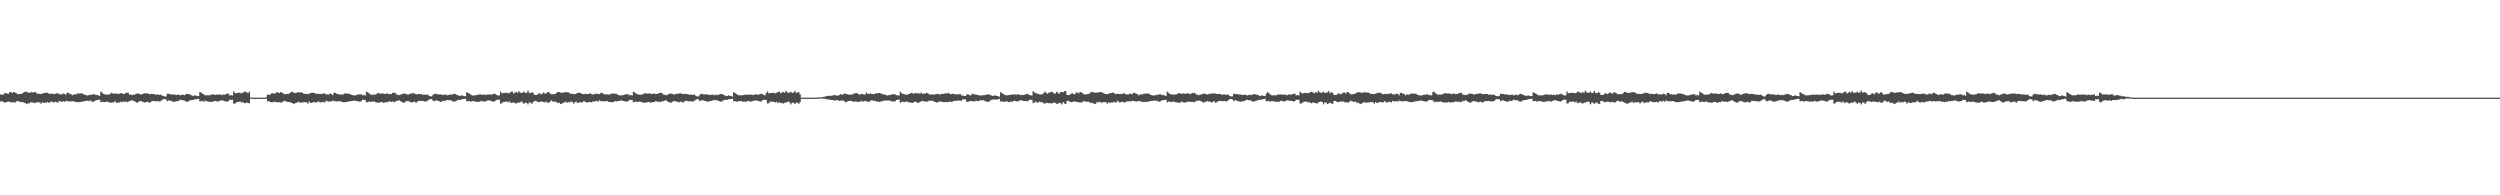 <?xml version="1.0" encoding="UTF-8"?>
<svg xmlns="http://www.w3.org/2000/svg" width="1920" height="150">
  <path d="M0 72.565h1v5.410H0zM1 72.718h1v4.859H1zM2 72.716h1v5.709H2zM3 71.639h1v6.992H3zM4 71.428h1v7.273H4zM5 71.910h1v6.302H5zM6 72.061h1v5.866H6zM7 70.725h1v7.582H7zM8 70.810h1v7.829H8zM9 71.433h1v7.152H9zM10 70.607h1v7.898H10zM11 71.035h1v7.877H11zM12 71.532h1v6.407H12zM13 72.328h1v5.329H13zM14 72.262h1v5.605H14zM15 72.118h1v6.151H15zM16 72.052h1v6.392H16zM17 71.643h1v6.750H17zM18 70.686h1v8.233H18zM19 70.513h1v8.684H19zM20 70.380h1v9.641H20zM21 71.103h1v8.279H21zM22 71.167h1v8.254H22zM23 71.040h1v7.504H23zM24 70.623h1v8.115H24zM25 71.179h1v7.534H25zM26 70.607h1v8.562H26zM27 70.860h1v8.036H27zM28 71.882h1v6.642H28zM29 71.924h1v6.628H29zM30 72.039h1v6.668H30zM31 72.167h1v7.504H31zM32 71.835h1v6.638H32zM33 71.453h1v7.655H33zM34 71.400h1v7.283H34zM35 71.103h1v7.916H35zM36 71.323h1v6.902H36zM37 71.778h1v7.058H37zM38 72.178h1v6.526H38zM39 71.801h1v6.026H39zM40 72.121h1v6.350H40zM41 72.156h1v6.553H41zM42 72.018h1v6.115H42zM43 71.725h1v6.713H43zM44 71.573h1v7.266H44zM45 72.392h1v5.172H45zM46 72.327h1v5.539H46zM47 72.527h1v5.700H47zM48 71.718h1v5.949H48zM49 72.115h1v6.108H49zM50 72.773h1v4.676H50zM51 71.251h1v6.422H51zM52 71.223h1v6.523H52zM53 71.966h1v5.949H53zM54 72.152h1v5.807H54zM55 73.172h1v4.468H55zM56 72.573h1v5.309H56zM57 72.455h1v5.613H57zM58 72.453h1v6.029H58zM59 71.786h1v6.527H59zM60 71.790h1v6.820H60zM61 71.866h1v6.329H61zM62 71.598h1v6.671H62zM63 71.945h1v6.029H63zM64 72.592h1v5.128H64zM65 72.901h1v4.704H65zM66 73.203h1v4.260H66zM67 73.313h1v3.936H67zM68 73.028h1v4.669H68zM69 72.750h1v4.472H69zM70 72.779h1v5.254H70zM71 72.391h1v5.865H71zM72 72.356h1v5.349H72zM73 72.957h1v4.229H73zM74 72.785h1v3.979H74zM75 73.283h1v3.625H75zM76 73.576h1v2.884H76zM77 70.354h1v8.299H77zM78 71.150h1v6.941H78zM79 72.128h1v6.269H79zM80 72.462h1v5.979H80zM81 72.538h1v5.764H81zM82 72.643h1v5.341H82zM83 72.534h1v6.182H83zM84 72.309h1v6.284H84zM85 71.228h1v7.733H85zM86 71.745h1v6.937H86zM87 71.885h1v6.662H87zM88 71.899h1v5.893H88zM89 71.705h1v7.340H89zM90 72.151h1v6.476H90zM91 72.051h1v6.776H91zM92 71.632h1v6.429H92zM93 71.552h1v7.017H93zM94 72.091h1v5.742H94zM95 72.195h1v6.188H95zM96 71.299h1v6.638H96zM97 71.251h1v7.215H97zM98 71.209h1v7.012H98zM99 72.735h1v4.696H99zM100 72.535h1v5.032H100zM101 73.127h1v3.758H101zM102 72.706h1v4.775H102zM103 72.636h1v5.187H103zM104 72.028h1v6.395H104zM105 71.720h1v7.350H105zM106 71.883h1v6.229H106zM107 72.346h1v5.346H107zM108 72.598h1v4.971H108zM109 72.132h1v6.038H109zM110 71.897h1v6.609H110zM111 71.548h1v7.251H111zM112 71.870h1v6.457H112zM113 71.538h1v6.586H113zM114 72.266h1v6.721H114zM115 72.280h1v6.280H115zM116 72.027h1v5.862H116zM117 72.278h1v5.221H117zM118 72.169h1v5.487H118zM119 72.870h1v4.826H119zM120 72.464h1v5.331H120zM121 72.671h1v4.963H121zM122 72.840h1v5.206H122zM123 72.623h1v5.040H123zM124 73.492h1v3.170H124zM125 73.746h1v2.408H125zM126 74.130h1v1.944H126zM127 74.022h1v2.361H127zM128 72.049h1v5.742H128zM129 71.927h1v5.184H129zM130 72.326h1v4.986H130zM131 72.441h1v5.017H131zM132 72.617h1v5.298H132zM133 72.392h1v5.965H133zM134 72.799h1v5.135H134zM135 72.952h1v4.753H135zM136 72.712h1v5.016H136zM137 72.566h1v4.668H137zM138 73.286h1v3.290H138zM139 72.835h1v4.035H139zM140 72.664h1v4.375H140zM141 73.145h1v3.939H141zM142 72.516h1v5.298H142zM143 72.096h1v6.018H143zM144 72.081h1v5.891H144zM145 72.528h1v4.860H145zM146 72.710h1v4.241H146zM147 73.371h1v3.405H147zM148 73.759h1v3.018H148zM149 73.157h1v3.071H149zM150 73.434h1v2.846H150zM151 73.836h1v2.281H151zM152 73.743h1v2.140H152zM153 70.714h1v7.074H153zM154 71.089h1v6.689H154zM155 71.925h1v5.560H155zM156 72.455h1v5.803H156zM157 73.160h1v4.044H157zM158 73.182h1v4.585H158zM159 73.152h1v4.641H159zM160 73.174h1v5.018H160zM161 73.077h1v5.200H161zM162 72.488h1v5.649H162zM163 72.596h1v5.642H163zM164 72.488h1v5.006H164zM165 72.889h1v4.641H165zM166 72.567h1v5.251H166zM167 72.767h1v5.355H167zM168 72.606h1v4.926H168zM169 72.548h1v4.665H169zM170 73.165h1v3.743H170zM171 72.471h1v4.893H171zM172 72.788h1v4.868H172zM173 72.339h1v5.658H173zM174 71.875h1v6.239H174zM175 71.995h1v5.538H175zM176 73.467h1v3.145H176zM177 72.887h1v3.827H177zM178 73.353h1v3.261H178zM179 70.265h1v9.266H179zM180 71.372h1v8.223H180zM181 71.656h1v7.059H181zM182 71.223h1v7.095H182zM183 71.245h1v6.891H183zM184 71.215h1v6.781H184zM185 71.701h1v7.063H185zM186 71.240h1v7.075H186zM187 70.387h1v8.786H187zM188 70.292h1v8.959H188zM189 70.959h1v7.673H189zM190 71.431h1v7.793H190zM191 70.448h1v8.857H191zM192 74.848h1v1.000H192zM193 75.000h1v1.000H193zM194 75.000h1v1.000H194zM195 75.000h1v1.000H195zM196 75.000h1v1.000H196zM197 75.000h1v1.000H197zM198 75.000h1v1.000H198zM199 75.000h1v1.000H199zM200 75.000h1v1.000H200zM201 75.000h1v1.000H201zM202 75.000h1v1.000H202zM203 75.000h1v1.000H203zM204 74.422h1v1.237H204zM205 72.631h1v5.260H205zM206 72.784h1v4.887H206zM207 72.750h1v5.586H207zM208 71.696h1v6.851H208zM209 71.509h1v7.107H209zM210 71.990h1v6.145H210zM211 71.595h1v6.639H211zM212 70.797h1v7.759H212zM213 70.893h1v7.667H213zM214 71.509h1v6.993H214zM215 70.699h1v8.124H215zM216 71.128h1v7.614H216zM217 71.622h1v6.246H217zM218 72.406h1v5.034H218zM219 72.200h1v5.590H219zM220 72.132h1v6.051H220zM221 72.287h1v6.069H221zM222 71.505h1v6.833H222zM223 70.777h1v8.068H223zM224 70.470h1v8.639H224zM225 71.026h1v8.904H225zM226 71.530h1v7.813H226zM227 71.236h1v7.780H227zM228 71.020h1v7.645H228zM229 70.711h1v7.374H229zM230 71.253h1v7.834H230zM231 70.691h1v7.828H231zM232 71.376h1v7.434H232zM233 72.136h1v6.322H233zM234 71.993h1v6.495H234zM235 72.101h1v6.525H235zM236 72.229h1v7.345H236zM237 71.910h1v6.043H237zM238 71.527h1v7.503H238zM239 71.183h1v7.762H239zM240 71.288h1v7.209H240zM241 71.400h1v7.034H241zM242 71.849h1v6.907H242zM243 72.241h1v6.380H243zM244 71.872h1v5.892H244zM245 72.184h1v6.216H245zM246 72.207h1v6.434H246zM247 72.079h1v6.289H247zM248 71.793h1v6.466H248zM249 71.644h1v7.123H249zM250 72.612h1v4.625H250zM251 72.383h1v5.424H251zM252 72.578h1v5.583H252zM253 71.785h1v5.823H253zM254 72.178h1v5.977H254zM255 73.070h1v4.089H255zM256 71.302h1v6.369H256zM257 71.281h1v6.423H257zM258 72.019h1v5.847H258zM259 72.204h1v5.706H259zM260 72.622h1v4.981H260zM261 72.496h1v5.333H261zM262 72.744h1v5.596H262zM263 72.491h1v5.933H263zM264 71.845h1v6.705H264zM265 71.845h1v6.602H265zM266 71.664h1v6.547H266zM267 72.117h1v5.914H267zM268 72.003h1v5.913H268zM269 72.641h1v5.026H269zM270 72.943h1v4.611H270zM271 73.238h1v4.094H271zM272 73.346h1v3.859H272zM273 73.022h1v4.625H273zM274 72.794h1v4.804H274zM275 72.440h1v5.537H275zM276 72.436h1v5.763H276zM277 72.402h1v5.257H277zM278 73.232h1v3.309H278zM279 72.826h1v3.989H279zM280 73.314h1v3.559H280zM281 70.393h1v8.223H281zM282 70.968h1v7.436H282zM283 71.670h1v6.325H283zM284 72.381h1v6.012H284zM285 73.005h1v4.943H285zM286 72.571h1v5.685H286zM287 72.670h1v5.168H287zM288 72.574h1v6.086H288zM289 71.989h1v6.822H289zM290 71.285h1v7.623H290zM291 71.794h1v6.836H291zM292 71.933h1v6.557H292zM293 71.758h1v6.491H293zM294 71.840h1v7.144H294zM295 72.190h1v6.585H295zM296 72.095h1v6.274H296zM297 71.606h1v6.919H297zM298 72.353h1v5.664H298zM299 72.136h1v5.654H299zM300 72.231h1v6.106H300zM301 71.344h1v6.556H301zM302 71.300h1v7.124H302zM303 71.251h1v6.930H303zM304 72.569h1v4.959H304zM305 72.649h1v4.703H305zM306 73.159h1v3.725H306zM307 72.698h1v4.875H307zM308 72.445h1v5.844H308zM309 71.763h1v6.980H309zM310 71.987h1v7.032H310zM311 71.928h1v6.031H311zM312 72.382h1v5.255H312zM313 72.715h1v4.820H313zM314 72.164h1v5.969H314zM315 71.935h1v6.522H315zM316 71.589h1v7.174H316zM317 71.576h1v6.709H317zM318 71.941h1v6.143H318zM319 72.296h1v6.644H319zM320 72.552h1v5.684H320zM321 72.067h1v5.331H321zM322 72.231h1v5.235H322zM323 72.201h1v5.459H323zM324 72.867h1v4.532H324zM325 72.496h1v5.262H325zM326 72.701h1v5.309H326zM327 72.812h1v5.056H327zM328 72.653h1v4.659H328zM329 73.513h1v3.078H329zM330 73.898h1v2.238H330zM331 74.035h1v2.027H331zM332 72.993h1v4.259H332zM333 72.079h1v5.679H333zM334 71.958h1v5.330H334zM335 72.408h1v4.660H335zM336 72.470h1v4.990H336zM337 72.486h1v5.395H337zM338 72.420h1v5.902H338zM339 72.964h1v4.937H339zM340 72.810h1v4.581H340zM341 72.738h1v4.960H341zM342 72.595h1v4.508H342zM343 73.233h1v3.538H343zM344 72.859h1v4.156H344zM345 72.691h1v4.308H345zM346 72.690h1v4.370H346zM347 72.542h1v5.240H347zM348 72.127h1v5.954H348zM349 72.111h1v5.830H349zM350 72.735h1v4.561H350zM351 73.072h1v3.829H351zM352 73.491h1v3.264H352zM353 73.703h1v3.055H353zM354 73.177h1v3.089H354zM355 73.545h1v2.629H355zM356 73.757h1v2.220H356zM357 73.931h1v1.942H357zM358 70.739h1v7.025H358zM359 71.402h1v6.353H359zM360 71.953h1v5.509H360zM361 72.477h1v5.752H361zM362 73.174h1v4.329H362zM363 73.401h1v4.344H363zM364 73.166h1v4.600H364zM365 73.143h1v5.021H365zM366 72.971h1v5.276H366zM367 72.513h1v5.693H367zM368 72.618h1v5.411H368zM369 72.513h1v4.990H369zM370 72.853h1v4.936H370zM371 72.590h1v5.381H371zM372 72.629h1v5.463H372zM373 72.956h1v4.553H373zM374 72.570h1v4.623H374zM375 72.580h1v4.461H375zM376 72.494h1v4.848H376zM377 72.808h1v4.821H377zM378 72.362h1v5.608H378zM379 71.900h1v6.187H379zM380 72.288h1v4.898H380zM381 72.904h1v3.795H381zM382 73.421h1v3.180H382zM383 73.232h1v3.347H383zM384 70.284h1v9.287H384zM385 71.700h1v7.555H385zM386 71.493h1v6.800H386zM387 71.251h1v6.973H387zM388 71.269h1v6.846H388zM389 71.236h1v6.746H389zM390 71.720h1v7.022H390zM391 71.265h1v6.631H391zM392 70.415h1v8.811H392zM393 70.329h1v8.560H393zM394 71.786h1v6.818H394zM395 71.118h1v8.154H395zM396 70.483h1v9.031H396zM397 71.277h1v7.563H397zM398 69.964h1v8.962H398zM399 71.102h1v7.530H399zM400 71.443h1v6.446H400zM401 71.028h1v7.888H401zM402 70.408h1v9.359H402zM403 71.379h1v7.328H403zM404 71.262h1v7.842H404zM405 69.516h1v10.666H405zM406 71.225h1v7.484H406zM407 71.561h1v7.268H407zM408 70.776h1v8.986H408zM409 71.416h1v6.963H409zM410 72.861h1v4.763H410zM411 72.980h1v4.519H411zM412 72.805h1v5.228H412zM413 71.840h1v6.603H413zM414 71.613h1v6.807H414zM415 72.487h1v5.359H415zM416 71.979h1v6.201H416zM417 70.946h1v7.337H417zM418 71.712h1v6.935H418zM419 71.900h1v6.118H419zM420 70.640h1v8.258H420zM421 70.863h1v8.010H421zM422 71.726h1v6.340H422zM423 72.428h1v4.672H423zM424 72.474h1v5.363H424zM425 72.126h1v6.176H425zM426 72.251h1v5.666H426zM427 71.283h1v7.155H427zM428 70.609h1v8.623H428zM429 70.746h1v8.129H429zM430 71.125h1v8.844H430zM431 71.309h1v8.342H431zM432 71.096h1v7.829H432zM433 70.969h1v7.742H433zM434 70.779h1v7.272H434zM435 70.813h1v8.171H435zM436 70.890h1v7.405H436zM437 71.506h1v7.231H437zM438 72.041h1v5.899H438zM439 72.029h1v6.330H439zM440 72.194h1v7.419H440zM441 72.282h1v6.323H441zM442 71.866h1v6.128H442zM443 71.484h1v7.652H443zM444 71.156h1v7.709H444zM445 71.267h1v7.109H445zM446 71.898h1v6.785H446zM447 72.128h1v6.361H447zM448 72.359h1v5.059H448zM449 72.010h1v6.254H449zM450 72.178h1v6.530H450zM451 72.212h1v6.454H451zM452 72.021h1v6.285H452zM453 71.631h1v6.741H453zM454 72.404h1v6.281H454zM455 72.565h1v5.215H455zM456 72.458h1v5.640H456zM457 71.811h1v5.877H457zM458 72.154h1v5.308H458zM459 72.077h1v6.024H459zM460 72.346h1v4.658H460zM461 71.280h1v6.471H461zM462 71.347h1v6.264H462zM463 72.213h1v5.734H463zM464 72.324h1v5.411H464zM465 72.612h1v5.079H465zM466 72.455h1v5.286H466zM467 72.727h1v5.542H467zM468 72.480h1v5.884H468zM469 71.882h1v6.612H469zM470 71.886h1v6.588H470zM471 71.718h1v6.500H471zM472 72.041h1v5.465H472zM473 71.974h1v5.934H473zM474 72.823h1v4.767H474zM475 73.086h1v4.458H475zM476 73.351h1v3.980H476zM477 73.189h1v3.875H477zM478 73.043h1v4.546H478zM479 72.773h1v5.022H479zM480 72.435h1v5.546H480zM481 72.456h1v5.656H481zM482 72.435h1v5.150H482zM483 73.271h1v3.387H483zM484 72.863h1v3.936H484zM485 73.329h1v3.517H485zM486 70.422h1v8.194H486zM487 71.080h1v7.103H487zM488 71.745h1v6.258H488zM489 72.391h1v5.984H489zM490 72.553h1v5.653H490zM491 72.861h1v5.056H491zM492 72.669h1v5.821H492zM493 72.401h1v6.191H493zM494 72.061h1v6.818H494zM495 71.424h1v7.381H495zM496 71.888h1v6.890H496zM497 71.809h1v6.576H497zM498 71.706h1v6.538H498zM499 71.805h1v7.048H499zM500 72.223h1v6.500H500zM501 72.091h1v6.297H501zM502 71.674h1v6.694H502zM503 72.299h1v5.422H503zM504 72.058h1v5.803H504zM505 71.860h1v6.512H505zM506 71.373h1v6.562H506zM507 71.249h1v7.257H507zM508 71.505h1v6.271H508zM509 72.637h1v5.022H509zM510 72.759h1v4.571H510zM511 73.169h1v3.816H511zM512 72.702h1v4.999H512zM513 72.385h1v6.030H513zM514 71.785h1v6.856H514zM515 71.877h1v7.080H515zM516 72.080h1v6.078H516zM517 72.625h1v5.036H517zM518 72.344h1v5.275H518zM519 72.083h1v6.036H519zM520 72.022h1v6.118H520zM521 71.766h1v6.967H521zM522 71.714h1v6.395H522zM523 71.809h1v6.267H523zM524 72.249h1v6.707H524zM525 72.088h1v5.873H525zM526 72.107h1v5.266H526zM527 72.206h1v5.290H527zM528 72.394h1v5.313H528zM529 72.836h1v4.947H529zM530 72.472h1v5.261H530zM531 72.803h1v5.155H531zM532 72.873h1v5.003H532zM533 72.612h1v4.670H533zM534 73.666h1v2.755H534zM535 74.069h1v2.054H535zM536 74.027h1v2.338H536zM537 72.789h1v4.947H537zM538 71.996h1v5.016H538zM539 72.194h1v4.915H539zM540 72.535h1v4.429H540zM541 72.374h1v5.218H541zM542 72.572h1v5.199H542zM543 72.497h1v5.774H543zM544 72.920h1v4.797H544zM545 72.837h1v4.849H545zM546 72.760h1v4.585H546zM547 72.632h1v4.473H547zM548 73.263h1v3.482H548zM549 72.724h1v4.261H549zM550 73.051h1v3.908H550zM551 72.705h1v4.651H551zM552 72.580h1v5.179H552zM553 72.158h1v5.893H553zM554 72.129h1v5.833H554zM555 72.761h1v4.392H555zM556 73.100h1v3.647H556zM557 73.817h1v2.900H557zM558 73.748h1v2.999H558zM559 73.179h1v3.054H559zM560 73.555h1v2.631H560zM561 73.770h1v2.200H561zM562 74.187h1v1.659H562zM563 70.746h1v7.011H563zM564 71.413h1v6.329H564zM565 72.149h1v5.718H565zM566 72.741h1v5.478H566zM567 73.207h1v4.274H567zM568 73.206h1v4.561H568zM569 73.152h1v4.394H569zM570 73.126h1v5.124H570zM571 72.985h1v5.008H571zM572 72.498h1v5.692H572zM573 72.967h1v5.034H573zM574 72.498h1v4.961H574zM575 72.883h1v4.884H575zM576 72.586h1v5.482H576zM577 72.632h1v5.252H577zM578 73.067h1v4.419H578zM579 72.607h1v4.577H579zM580 72.517h1v4.574H580zM581 72.491h1v4.808H581zM582 72.867h1v4.720H582zM583 72.324h1v5.536H583zM584 71.965h1v6.096H584zM585 72.239h1v4.888H585zM586 72.874h1v3.838H586zM587 73.337h1v3.255H587zM588 71.525h1v5.266H588zM589 70.319h1v9.216H589zM590 71.828h1v7.444H590zM591 71.303h1v6.685H591zM592 71.456h1v6.736H592zM593 71.345h1v6.659H593zM594 71.272h1v7.007H594zM595 71.740h1v6.942H595zM596 71.287h1v6.853H596zM597 70.558h1v8.714H597zM598 70.343h1v8.156H598zM599 71.624h1v7.379H599zM600 71.015h1v8.121H600zM601 70.563h1v8.983H601zM602 71.285h1v7.743H602zM603 69.680h1v9.075H603zM604 70.803h1v7.540H604zM605 71.309h1v6.635H605zM606 71.047h1v7.654H606zM607 70.421h1v9.736H607zM608 71.470h1v7.360H608zM609 70.944h1v7.948H609zM610 69.853h1v10.130H610zM611 71.477h1v7.354H611zM612 70.891h1v7.989H612zM613 70.771h1v9.022H613zM614 72.384h1v6.052H614zM615 75.000h1v1.000H615zM616 75.000h1v1.000H616zM617 75.000h1v1.000H617zM618 75.000h1v1.000H618zM619 75.000h1v1.000H619zM620 75.000h1v1.000H620zM621 75.000h1v1.000H621zM622 75.000h1v1.000H622zM623 75.000h1v1.000H623zM624 75.000h1v1.000H624zM625 75.000h1v1.000H625zM626 75.000h1v1.000H626zM627 74.954h1v1.000H627zM628 74.863h1v1.000H628zM629 74.757h1v1.000H629zM630 74.690h1v1.000H630zM631 74.619h1v1.000H631zM632 74.395h1v1.464H632zM633 74.263h1v1.589H633zM634 73.872h1v2.302H634zM635 73.700h1v2.621H635zM636 73.576h1v2.887H636zM637 73.588h1v3.020H637zM638 73.525h1v3.279H638zM639 73.434h1v3.358H639zM640 72.873h1v4.313H640zM641 73.103h1v4.111H641zM642 73.484h1v3.377H642zM643 73.416h1v3.472H643zM644 73.032h1v4.475H644zM645 72.310h1v4.916H645zM646 72.824h1v4.480H646zM647 72.501h1v4.600H647zM648 71.709h1v6.068H648zM649 72.178h1v6.424H649zM650 72.177h1v5.978H650zM651 72.646h1v4.985H651zM652 72.726h1v4.781H652zM653 72.621h1v4.825H653zM654 72.710h1v4.851H654zM655 71.925h1v6.400H655zM656 71.757h1v6.094H656zM657 71.354h1v6.705H657zM658 71.813h1v6.313H658zM659 72.234h1v6.103H659zM660 72.795h1v5.207H660zM661 72.052h1v5.376H661zM662 72.248h1v5.834H662zM663 72.627h1v5.156H663zM664 72.526h1v4.970H664zM665 71.066h1v6.662H665zM666 72.092h1v6.085H666zM667 72.118h1v6.068H667zM668 71.672h1v5.757H668zM669 72.191h1v4.677H669zM670 72.222h1v5.117H670zM671 72.236h1v5.101H671zM672 71.603h1v5.942H672zM673 71.739h1v6.485H673zM674 71.549h1v6.367H674zM675 71.439h1v6.929H675zM676 71.705h1v6.202H676zM677 72.349h1v5.450H677zM678 72.534h1v4.772H678zM679 72.568h1v4.636H679zM680 73.009h1v4.229H680zM681 73.350h1v3.794H681zM682 73.192h1v4.028H682zM683 72.764h1v4.523H683zM684 72.836h1v4.952H684zM685 72.234h1v5.768H685zM686 72.434h1v5.449H686zM687 72.495h1v5.335H687zM688 73.091h1v3.691H688zM689 73.226h1v3.466H689zM690 73.304h1v3.061H690zM691 70.382h1v8.627H691zM692 71.542h1v6.700H692zM693 72.126h1v6.021H693zM694 72.411h1v6.058H694zM695 72.629h1v5.564H695zM696 72.785h1v5.113H696zM697 72.314h1v6.222H697zM698 72.139h1v6.599H698zM699 71.442h1v7.290H699zM700 71.327h1v7.773H700zM701 72.050h1v6.642H701zM702 71.732h1v6.350H702zM703 71.316h1v6.920H703zM704 71.840h1v6.974H704zM705 71.450h1v7.567H705zM706 71.948h1v6.378H706zM707 70.992h1v6.758H707zM708 72.096h1v5.434H708zM709 71.894h1v5.789H709zM710 71.882h1v6.295H710zM711 71.282h1v6.599H711zM712 71.587h1v6.620H712zM713 72.329h1v4.999H713zM714 72.642h1v4.783H714zM715 72.475h1v4.873H715zM716 72.624h1v4.817H716zM717 72.632h1v5.374H717zM718 72.401h1v6.046H718zM719 72.213h1v6.631H719zM720 72.051h1v6.366H720zM721 72.593h1v5.326H721zM722 72.353h1v5.650H722zM723 71.950h1v6.318H723zM724 72.146h1v6.264H724zM725 71.845h1v6.620H725zM726 71.743h1v6.547H726zM727 71.760h1v6.818H727zM728 71.207h1v7.053H728zM729 72.135h1v5.832H729zM730 72.325h1v5.993H730zM731 72.056h1v6.037H731zM732 72.094h1v5.412H732zM733 72.331h1v5.086H733zM734 72.618h1v4.781H734zM735 72.347h1v4.956H735zM736 72.430h1v4.750H736zM737 72.235h1v5.140H737zM738 73.315h1v4.033H738zM739 73.378h1v2.913H739zM740 73.662h1v2.649H740zM741 73.746h1v2.641H741zM742 72.604h1v5.662H742zM743 72.318h1v5.738H743zM744 73.086h1v4.688H744zM745 73.389h1v4.178H745zM746 72.057h1v5.655H746zM747 72.361h1v5.470H747zM748 72.394h1v5.578H748zM749 72.730h1v4.572H749zM750 72.923h1v4.679H750zM751 72.911h1v4.819H751zM752 73.534h1v3.609H752zM753 73.156h1v3.798H753zM754 73.314h1v3.807H754zM755 73.064h1v3.875H755zM756 73.046h1v4.662H756zM757 72.691h1v5.277H757zM758 72.446h1v5.822H758zM759 72.641h1v5.422H759zM760 72.738h1v4.515H760zM761 73.375h1v3.346H761zM762 73.687h1v2.822H762zM763 73.407h1v2.936H763zM764 73.278h1v3.234H764zM765 73.665h1v2.738H765zM766 73.854h1v2.596H766zM767 74.285h1v1.597H767zM768 70.808h1v7.201H768zM769 71.594h1v6.107H769zM770 72.154h1v6.094H770zM771 72.815h1v5.345H771zM772 73.089h1v4.888H772zM773 73.199h1v4.570H773zM774 73.012h1v5.365H774zM775 72.896h1v5.550H775zM776 72.651h1v5.198H776zM777 72.627h1v5.672H777zM778 72.558h1v4.845H778zM779 72.489h1v4.976H779zM780 72.826h1v4.904H780zM781 72.517h1v5.517H781zM782 72.345h1v5.153H782zM783 73.109h1v3.935H783zM784 72.869h1v4.022H784zM785 73.004h1v4.421H785zM786 72.859h1v4.717H786zM787 72.495h1v5.087H787zM788 72.253h1v5.400H788zM789 72.043h1v5.764H789zM790 73.087h1v3.536H790zM791 73.098h1v3.603H791zM792 73.410h1v3.163H792zM793 70.062h1v9.152H793zM794 70.957h1v7.772H794zM795 71.594h1v6.447H795zM796 71.852h1v6.880H796zM797 72.216h1v6.514H797zM798 72.529h1v5.454H798zM799 72.468h1v6.139H799zM800 72.375h1v6.167H800zM801 71.598h1v7.677H801zM802 70.370h1v9.318H802zM803 71.221h1v7.672H803zM804 72.110h1v7.007H804zM805 71.050h1v8.262H805zM806 70.954h1v8.147H806zM807 70.326h1v9.163H807zM808 70.862h1v8.325H808zM809 71.692h1v6.836H809zM810 71.878h1v7.252H810zM811 70.527h1v9.158H811zM812 71.242h1v8.495H812zM813 72.012h1v6.899H813zM814 70.727h1v8.483H814zM815 70.662h1v9.579H815zM816 70.906h1v7.553H816zM817 69.990h1v9.485H817zM818 69.936h1v9.955H818zM819 72.871h1v4.742H819zM820 72.986h1v4.331H820zM821 72.877h1v5.151H821zM822 71.987h1v6.448H822zM823 71.618h1v6.797H823zM824 72.295h1v5.551H824zM825 72.355h1v5.740H825zM826 71.158h1v7.016H826zM827 70.941h1v7.339H827zM828 71.711h1v6.932H828zM829 70.642h1v7.892H829zM830 70.866h1v8.035H830zM831 71.623h1v6.442H831zM832 72.433h1v5.333H832zM833 72.442h1v5.391H833zM834 72.477h1v5.820H834zM835 72.125h1v5.940H835zM836 72.038h1v6.230H836zM837 71.067h1v8.157H837zM838 70.605h1v8.270H838zM839 70.750h1v8.491H839zM840 71.126h1v8.846H840zM841 71.311h1v8.339H841zM842 71.025h1v7.405H842zM843 70.977h1v7.739H843zM844 70.778h1v7.260H844zM845 70.812h1v8.172H845zM846 70.893h1v7.840H846zM847 71.557h1v6.813H847zM848 72.030h1v6.326H848zM849 72.180h1v6.513H849zM850 72.280h1v7.333H850zM851 71.868h1v6.734H851zM852 71.530h1v7.607H852zM853 71.483h1v7.069H853zM854 71.153h1v7.714H854zM855 71.271h1v6.934H855zM856 72.267h1v6.410H856zM857 72.124h1v6.360H857zM858 72.009h1v5.354H858zM859 72.178h1v6.528H859zM860 72.213h1v6.452H860zM861 72.223h1v5.944H861zM862 71.819h1v6.486H862zM863 71.633h1v7.054H863zM864 72.404h1v6.153H864zM865 72.460h1v5.321H865zM866 72.636h1v5.461H866zM867 71.813h1v5.749H867zM868 72.082h1v6.020H868zM869 72.446h1v4.959H869zM870 71.282h1v6.286H870zM871 71.301h1v6.450H871zM872 72.006h1v5.942H872zM873 72.215h1v5.587H873zM874 73.243h1v4.338H874zM875 72.610h1v5.082H875zM876 72.454h1v5.569H876zM877 72.481h1v5.883H877zM878 71.883h1v6.307H878zM879 71.919h1v6.575H879zM880 71.888h1v6.217H880zM881 71.717h1v6.498H881zM882 71.977h1v5.931H882zM883 72.735h1v4.854H883zM884 72.999h1v4.543H884zM885 73.315h1v4.081H885zM886 73.334h1v3.795H886zM887 73.168h1v4.418H887zM888 72.774h1v4.372H888zM889 72.801h1v5.179H889zM890 72.435h1v5.675H890zM891 72.437h1v5.191H891zM892 73.042h1v4.054H892zM893 72.863h1v3.922H893zM894 73.328h1v3.519H894zM895 73.607h1v3.013H895zM896 70.421h1v8.194H896zM897 71.184h1v6.827H897zM898 72.185h1v5.959H898zM899 72.500h1v5.875H899zM900 72.555h1v5.650H900zM901 72.668h1v5.247H901zM902 72.571h1v6.020H902zM903 72.392h1v6.063H903zM904 72.013h1v6.864H904zM905 71.424h1v7.384H905zM906 71.809h1v6.970H906zM907 72.029h1v5.971H907zM908 71.707h1v6.755H908zM909 71.803h1v7.046H909zM910 72.112h1v6.611H910zM911 71.671h1v6.456H911zM912 71.689h1v6.679H912zM913 72.055h1v5.805H913zM914 72.258h1v6.116H914zM915 71.378h1v6.757H915zM916 71.509h1v6.887H916zM917 71.246h1v7.262H917zM918 72.433h1v5.071H918zM919 72.632h1v5.026H919zM920 73.170h1v3.914H920zM921 72.701h1v4.752H921zM922 72.669h1v5.092H922zM923 72.157h1v6.256H923zM924 71.782h1v7.169H924zM925 72.078h1v6.050H925zM926 72.333h1v5.823H926zM927 72.625h1v4.818H927zM928 72.079h1v6.039H928zM929 72.157h1v5.983H929zM930 71.766h1v6.966H930zM931 71.760h1v6.497H931zM932 71.708h1v5.982H932zM933 71.809h1v7.147H933zM934 72.253h1v6.253H934zM935 72.093h1v5.706H935zM936 72.116h1v5.382H936zM937 72.202h1v5.383H937zM938 72.899h1v4.808H938zM939 72.473h1v5.309H939zM940 72.514h1v5.053H940zM941 72.924h1v5.034H941zM942 72.615h1v4.988H942zM943 72.638h1v4.190H943zM944 73.746h1v2.378H944zM945 74.071h1v1.997H945zM946 74.027h1v2.339H946zM947 72.065h1v5.670H947zM948 71.996h1v4.944H948zM949 72.279h1v4.829H949zM950 72.374h1v5.220H950zM951 72.569h1v5.202H951zM952 72.498h1v5.774H952zM953 72.789h1v5.105H953zM954 72.922h1v4.794H954zM955 72.761h1v4.925H955zM956 72.631h1v4.537H956zM957 73.299h1v3.256H957zM958 73.114h1v3.713H958zM959 72.723h1v4.262H959zM960 73.052h1v4.004H960zM961 72.703h1v5.057H961zM962 72.582h1v5.469H962zM963 72.130h1v5.833H963zM964 72.583h1v4.780H964zM965 72.763h1v4.389H965zM966 73.100h1v3.647H966zM967 73.776h1v2.831H967zM968 73.583h1v3.165H968zM969 73.179h1v3.054H969zM970 73.737h1v2.382H970zM971 73.770h1v2.077H971zM972 71.974h1v5.762H972zM973 70.745h1v7.012H973zM974 71.417h1v6.016H974zM975 72.500h1v5.719H975zM976 73.159h1v4.444H976zM977 73.242h1v4.459H977zM978 73.154h1v4.612H978zM979 73.204h1v4.975H979zM980 73.081h1v5.169H980zM981 72.498h1v5.589H981zM982 72.617h1v5.570H982zM983 72.498h1v4.944H983zM984 72.706h1v4.754H984zM985 72.585h1v5.183H985zM986 72.771h1v5.295H986zM987 72.633h1v4.858H987zM988 73.214h1v3.845H988zM989 72.604h1v4.578H989zM990 72.486h1v4.813H990zM991 72.773h1v4.814H991zM992 72.427h1v5.079H992zM993 71.970h1v6.090H993zM994 71.966h1v5.674H994zM995 73.382h1v3.171H995zM996 72.871h1v3.842H996zM997 73.337h1v3.254H997zM998 70.318h1v9.159H998zM999 71.396h1v8.137H999zM1000 71.826h1v6.904H1000zM1001 71.306h1v6.887H1001zM1002 71.348h1v6.661H1002zM1003 71.272h1v6.733H1003zM1004 71.699h1v6.986H1004zM1005 71.288h1v7.020H1005zM1006 70.641h1v8.603H1006zM1007 70.342h1v8.934H1007zM1008 71.138h1v7.358H1008zM1009 71.628h1v7.498H1009zM1010 70.568h1v8.668H1010zM1011 71.404h1v8.145H1011zM1012 69.690h1v9.062H1012zM1013 70.803h1v7.541H1013zM1014 71.387h1v6.558H1014zM1015 71.050h1v7.291H1015zM1016 70.405h1v9.743H1016zM1017 71.471h1v7.206H1017zM1018 71.223h1v7.616H1018zM1019 70.835h1v9.142H1019zM1020 69.861h1v9.545H1020zM1021 71.649h1v7.181H1021zM1022 70.759h1v8.721H1022zM1023 71.299h1v8.503H1023zM1024 72.866h1v4.753H1024zM1025 72.985h1v4.508H1025zM1026 72.877h1v5.150H1026zM1027 71.987h1v6.448H1027zM1028 71.625h1v6.786H1028zM1029 72.413h1v5.428H1029zM1030 71.983h1v6.185H1030zM1031 71.164h1v6.633H1031zM1032 70.946h1v7.560H1032zM1033 71.889h1v6.745H1033zM1034 70.652h1v7.876H1034zM1035 70.876h1v8.018H1035zM1036 71.624h1v6.437H1036zM1037 72.436h1v4.856H1037zM1038 72.446h1v5.384H1038zM1039 72.130h1v6.162H1039zM1040 72.254h1v5.805H1040zM1041 71.290h1v6.968H1041zM1042 71.075h1v8.145H1042zM1043 70.611h1v8.256H1043zM1044 71.138h1v8.826H1044zM1045 71.134h1v8.513H1045zM1046 71.295h1v7.776H1046zM1047 70.977h1v7.451H1047zM1048 70.782h1v7.930H1048zM1049 71.307h1v7.670H1049zM1050 70.818h1v7.748H1050zM1051 71.386h1v7.343H1051zM1052 72.043h1v6.321H1052zM1053 72.038h1v6.316H1053zM1054 72.186h1v6.504H1054zM1055 72.284h1v7.318H1055zM1056 71.876h1v6.504H1056zM1057 71.534h1v7.595H1057zM1058 71.157h1v7.704H1058zM1059 71.309h1v7.060H1059zM1060 71.273h1v6.998H1060zM1061 72.128h1v6.545H1061zM1062 72.385h1v6.094H1062zM1063 72.014h1v5.543H1063zM1064 72.183h1v6.517H1064zM1065 72.216h1v6.445H1065zM1066 72.026h1v6.137H1066zM1067 71.824h1v6.477H1067zM1068 71.636h1v7.046H1068zM1069 72.410h1v5.117H1069zM1070 72.462h1v5.316H1070zM1071 72.557h1v5.534H1071zM1072 71.816h1v5.742H1072zM1073 72.083h1v6.013H1073zM1074 73.124h1v4.115H1074zM1075 71.285h1v6.463H1075zM1076 71.304h1v6.356H1076zM1077 72.009h1v5.936H1077zM1078 72.218h1v5.513H1078zM1079 73.245h1v4.333H1079zM1080 72.457h1v5.279H1080zM1081 72.731h1v5.376H1081zM1082 72.484h1v5.875H1082zM1083 71.888h1v6.492H1083zM1084 71.923h1v6.566H1084zM1085 71.722h1v6.490H1085zM1086 72.047h1v5.845H1086zM1087 71.979h1v5.925H1087zM1088 72.738h1v4.848H1088zM1089 73.002h1v4.538H1089zM1090 73.318h1v4.010H1090zM1091 73.337h1v3.790H1091zM1092 73.170h1v4.414H1092zM1093 72.777h1v4.833H1093zM1094 72.747h1v5.229H1094zM1095 72.439h1v5.668H1095zM1096 72.439h1v5.185H1096zM1097 73.132h1v3.617H1097zM1098 72.867h1v3.928H1098zM1099 73.331h1v3.515H1099zM1100 70.719h1v6.437H1100zM1101 70.423h1v8.190H1101zM1102 71.682h1v6.319H1102zM1103 72.188h1v6.184H1103zM1104 72.839h1v5.251H1104zM1105 72.555h1v5.648H1105zM1106 72.670h1v5.158H1106zM1107 72.573h1v6.016H1107zM1108 72.069h1v6.383H1108zM1109 71.427h1v7.443H1109zM1110 71.722h1v6.859H1110zM1111 71.810h1v6.964H1111zM1112 71.708h1v6.532H1112zM1113 71.804h1v7.038H1113zM1114 72.222h1v6.270H1114zM1115 72.114h1v6.604H1115zM1116 71.674h1v6.689H1116zM1117 72.303h1v5.653H1117zM1118 72.059h1v5.792H1118zM1119 72.260h1v6.112H1119zM1120 71.378h1v6.541H1120zM1121 71.506h1v6.999H1121zM1122 71.249h1v7.035H1122zM1123 72.634h1v4.725H1123zM1124 72.759h1v4.892H1124zM1125 73.175h1v3.715H1125zM1126 72.704h1v4.796H1126zM1127 72.480h1v5.886H1127zM1128 71.785h1v6.856H1128zM1129 71.883h1v7.066H1129zM1130 72.075h1v6.074H1130zM1131 72.362h1v5.304H1131zM1132 72.654h1v4.956H1132zM1133 72.081h1v6.030H1133zM1134 72.159h1v5.979H1134zM1135 71.766h1v6.960H1135zM1136 71.763h1v6.493H1136zM1137 71.711h1v6.357H1137zM1138 72.352h1v6.601H1138zM1139 72.253h1v5.947H1139zM1140 72.093h1v5.705H1140zM1141 72.242h1v5.254H1141zM1142 72.204h1v5.501H1142zM1143 72.899h1v4.552H1143zM1144 72.474h1v5.305H1144zM1145 72.761h1v5.196H1145zM1146 72.925h1v4.947H1146zM1147 72.615h1v4.985H1147zM1148 73.482h1v3.072H1148zM1149 73.745h1v2.379H1149zM1150 74.027h1v2.058H1150zM1151 73.504h1v2.861H1151zM1152 72.068h1v5.665H1152zM1153 71.998h1v5.051H1153zM1154 72.280h1v4.827H1154zM1155 72.376h1v5.216H1155zM1156 72.588h1v5.181H1156zM1157 72.500h1v5.770H1157zM1158 72.922h1v4.970H1158zM1159 73.011h1v4.372H1159zM1160 72.762h1v4.921H1160zM1161 72.632h1v4.534H1161zM1162 73.301h1v3.253H1162zM1163 72.873h1v4.111H1163zM1164 72.725h1v4.232H1164zM1165 73.169h1v3.885H1165zM1166 72.584h1v5.175H1166zM1167 72.161h1v5.889H1167zM1168 72.131h1v5.829H1168zM1169 72.763h1v4.472H1169zM1170 73.101h1v3.786H1170zM1171 73.477h1v3.269H1171zM1172 73.777h1v2.970H1172zM1173 73.180h1v3.052H1173zM1174 73.556h1v2.629H1174zM1175 73.855h1v2.116H1175zM1176 73.770h1v2.075H1176zM1177 70.747h1v7.009H1177zM1178 71.415h1v6.327H1178zM1179 71.961h1v5.471H1179zM1180 72.501h1v5.716H1180zM1181 73.207h1v4.271H1181zM1182 73.243h1v4.457H1182zM1183 73.154h1v4.612H1183zM1184 73.205h1v4.973H1184zM1185 72.986h1v5.262H1185zM1186 72.498h1v5.587H1186zM1187 72.619h1v5.568H1187zM1188 72.500h1v4.943H1188zM1189 72.885h1v4.881H1189zM1190 72.586h1v5.130H1190zM1191 72.633h1v5.432H1191zM1192 72.978h1v4.508H1192zM1193 72.605h1v4.576H1193zM1194 73.173h1v3.654H1194zM1195 72.487h1v4.812H1195zM1196 72.775h1v4.810H1196zM1197 72.351h1v5.451H1197zM1198 71.966h1v6.091H1198zM1199 72.240h1v5.231H1199zM1200 72.872h1v3.840H1200zM1201 73.386h1v3.166H1201zM1202 73.155h1v3.433H1202zM1203 70.319h1v9.210H1203zM1204 71.683h1v7.586H1204zM1205 71.368h1v6.765H1205zM1206 71.307h1v6.886H1206zM1207 71.349h1v6.660H1207zM1208 71.271h1v6.732H1208zM1209 71.701h1v6.984H1209zM1210 71.294h1v6.607H1210zM1211 70.562h1v8.712H1211zM1212 70.341h1v8.662H1212zM1213 71.142h1v7.348H1213zM1214 71.528h1v7.604H1214zM1215 70.568h1v8.983H1215zM1216 71.409h1v7.614H1216zM1217 69.691h1v9.064H1217zM1218 70.800h1v7.537H1218zM1219 71.386h1v6.554H1219zM1220 71.059h1v7.415H1220zM1221 70.405h1v9.746H1221zM1222 71.477h1v7.355H1222zM1223 71.219h1v7.627H1223zM1224 69.872h1v10.096H1224zM1225 71.343h1v7.491H1225zM1226 71.655h1v7.217H1226zM1227 70.760h1v8.919H1227zM1228 71.304h1v8.494H1228zM1229 72.848h1v4.770H1229zM1230 72.940h1v4.550H1230zM1231 72.715h1v5.442H1231zM1232 71.808h1v6.603H1232zM1233 71.614h1v6.879H1233zM1234 72.338h1v5.705H1234zM1235 71.671h1v6.500H1235zM1236 70.859h1v7.637H1236zM1237 71.570h1v6.936H1237zM1238 71.954h1v6.313H1238zM1239 70.763h1v8.004H1239zM1240 71.186h1v7.500H1240zM1241 71.671h1v6.152H1241zM1242 72.450h1v4.947H1242zM1243 72.247h1v5.494H1243zM1244 72.177h1v6.124H1244zM1245 72.333h1v5.360H1245zM1246 71.555h1v6.738H1246zM1247 70.657h1v8.141H1247zM1248 70.520h1v8.540H1248zM1249 71.231h1v8.643H1249zM1250 71.351h1v7.946H1250zM1251 71.279h1v7.695H1251zM1252 71.065h1v7.555H1252zM1253 70.756h1v7.292H1253zM1254 70.735h1v8.306H1254zM1255 70.993h1v7.488H1255zM1256 71.518h1v7.241H1256zM1257 72.169h1v6.253H1257zM1258 72.032h1v6.419H1258zM1259 72.137h1v7.384H1259zM1260 72.267h1v6.331H1260zM1261 71.951h1v6.016H1261zM1262 71.566h1v7.423H1262zM1263 71.226h1v7.680H1263zM1264 71.329h1v7.128H1264zM1265 71.459h1v7.253H1265zM1266 71.890h1v6.688H1266zM1267 72.278h1v5.296H1267zM1268 71.913h1v6.359H1268zM1269 72.220h1v6.140H1269zM1270 72.239h1v6.363H1270zM1271 72.114h1v6.216H1271zM1272 71.683h1v6.540H1272zM1273 72.476h1v6.247H1273zM1274 72.526h1v5.245H1274zM1275 72.412h1v5.276H1275zM1276 72.608h1v5.513H1276zM1277 71.825h1v5.533H1277zM1278 72.209h1v5.911H1278zM1279 73.206h1v3.929H1279zM1280 71.310h1v6.347H1280zM1281 71.312h1v6.368H1281zM1282 72.233h1v5.605H1282zM1283 72.294h1v5.590H1283zM1284 72.643h1v4.940H1284zM1285 72.518h1v5.285H1285zM1286 72.765h1v5.543H1286zM1287 72.512h1v5.879H1287zM1288 71.877h1v6.640H1288zM1289 71.875h1v6.543H1289zM1290 71.698h1v6.482H1290zM1291 72.150h1v5.849H1291zM1292 72.034h1v5.850H1292zM1293 72.666h1v4.972H1293zM1294 73.067h1v4.459H1294zM1295 73.257h1v4.050H1295zM1296 73.363h1v3.702H1296zM1297 73.042h1v4.577H1297zM1298 72.815h1v4.758H1298zM1299 72.465h1v5.484H1299zM1300 72.460h1v5.711H1300zM1301 72.427h1v5.208H1301zM1302 73.249h1v3.413H1302zM1303 72.846h1v3.950H1303zM1304 73.330h1v3.525H1304zM1305 70.413h1v8.182H1305zM1306 71.083h1v7.081H1306zM1307 71.695h1v6.276H1307zM1308 72.422h1v5.948H1308zM1309 72.856h1v5.375H1309zM1310 72.587h1v5.339H1310zM1311 72.684h1v5.785H1311zM1312 72.371h1v6.260H1312zM1313 72.013h1v6.771H1313zM1314 71.310h1v7.574H1314zM1315 71.821h1v6.782H1315zM1316 71.958h1v6.254H1316zM1317 71.786h1v6.519H1317zM1318 71.866h1v7.092H1318zM1319 72.212h1v6.532H1319zM1320 72.118h1v6.227H1320zM1321 71.627h1v6.870H1321zM1322 72.377h1v5.369H1322zM1323 72.155h1v5.614H1323zM1324 71.808h1v6.503H1324zM1325 71.366h1v6.519H1325zM1326 71.272h1v7.132H1326zM1327 71.531h1v6.551H1327zM1328 72.590h1v4.919H1328zM1329 72.665h1v4.669H1329zM1330 73.172h1v3.698H1330zM1331 72.717h1v5.044H1331zM1332 72.460h1v5.806H1332zM1333 71.785h1v6.932H1333zM1334 72.009h1v6.986H1334zM1335 71.945h1v5.996H1335zM1336 72.646h1v4.970H1336zM1337 72.767h1v4.751H1337zM1338 72.179h1v5.936H1338zM1339 71.950h1v6.488H1339zM1340 71.608h1v7.135H1340zM1341 71.598h1v6.668H1341zM1342 71.960h1v6.106H1342zM1343 72.311h1v6.606H1343zM1344 72.114h1v6.101H1344zM1345 72.085h1v5.296H1345zM1346 72.220h1v5.231H1346zM1347 72.334h1v5.310H1347zM1348 72.881h1v4.861H1348zM1349 72.512h1v5.219H1349zM1350 72.838h1v5.153H1350zM1351 72.826h1v5.025H1351zM1352 72.667h1v4.631H1352zM1353 73.521h1v3.060H1353zM1354 74.127h1v2.002H1354zM1355 74.040h1v2.317H1355zM1356 73.005h1v4.724H1356zM1357 72.094h1v5.648H1357zM1358 71.973h1v5.304H1358zM1359 72.436h1v4.623H1359zM1360 72.484h1v4.962H1360zM1361 72.499h1v5.366H1361zM1362 72.435h1v5.870H1362zM1363 72.987h1v4.899H1363zM1364 72.823h1v4.860H1364zM1365 72.752h1v4.594H1365zM1366 72.608h1v4.484H1366zM1367 73.243h1v3.518H1367zM1368 72.704h1v4.300H1368zM1369 73.038h1v3.950H1369zM1370 72.702h1v4.678H1370zM1371 72.555h1v5.213H1371zM1372 72.141h1v5.925H1372zM1373 72.125h1v5.801H1373zM1374 72.746h1v4.538H1374zM1375 73.082h1v3.665H1375zM1376 73.830h1v2.889H1376zM1377 73.710h1v3.039H1377zM1378 73.187h1v3.073H1378zM1379 73.552h1v2.615H1379zM1380 73.763h1v2.210H1380zM1381 73.936h1v1.933H1381zM1382 70.751h1v7.001H1382zM1383 71.414h1v6.331H1383zM1384 72.135h1v5.315H1384zM1385 72.487h1v5.730H1385zM1386 73.179h1v4.313H1386zM1387 73.241h1v4.513H1387zM1388 73.173h1v4.487H1388zM1389 73.135h1v5.099H1389zM1390 72.981h1v4.786H1390zM1391 72.524h1v5.668H1391zM1392 72.956h1v5.059H1392zM1393 72.525h1v4.966H1393zM1394 72.863h1v4.912H1394zM1395 72.602h1v5.476H1395zM1396 72.640h1v5.252H1396zM1397 72.965h1v4.532H1397zM1398 72.582h1v4.601H1398zM1399 72.591h1v4.440H1399zM1400 72.505h1v4.827H1400zM1401 72.818h1v4.802H1401zM1402 72.374h1v5.614H1402zM1403 71.912h1v6.164H1403zM1404 72.298h1v4.878H1404zM1405 72.914h1v3.778H1405zM1406 73.376h1v3.218H1406zM1407 73.240h1v3.299H1407zM1408 70.292h1v9.268H1408zM1409 71.711h1v7.533H1409zM1410 71.505h1v6.778H1410zM1411 71.260h1v6.953H1411zM1412 71.283h1v6.826H1412zM1413 71.249h1v7.059H1413zM1414 71.788h1v6.941H1414zM1415 71.274h1v6.643H1415zM1416 70.428h1v8.789H1416zM1417 70.341h1v8.252H1417zM1418 71.800h1v6.715H1418zM1419 71.131h1v8.128H1419zM1420 70.492h1v9.011H1420zM1421 71.258h1v7.568H1421zM1422 69.981h1v8.933H1422zM1423 71.110h1v7.513H1423zM1424 71.241h1v6.640H1424zM1425 71.038h1v7.868H1425zM1426 70.418h1v9.341H1426zM1427 71.391h1v7.305H1427zM1428 70.852h1v8.237H1428zM1429 69.518h1v10.658H1429zM1430 71.230h1v7.472H1430zM1431 70.783h1v8.036H1431zM1432 70.860h1v8.887H1432zM1433 71.430h1v6.938H1433zM1434 72.869h1v4.746H1434zM1435 72.987h1v4.861H1435zM1436 72.767h1v5.254H1436zM1437 71.848h1v6.585H1437zM1438 71.623h1v6.296H1438zM1439 72.496h1v5.586H1439zM1440 71.165h1v7.006H1440zM1441 70.953h1v7.321H1441zM1442 71.719h1v6.919H1442zM1443 71.909h1v6.103H1443zM1444 70.650h1v8.238H1444zM1445 71.372h1v7.493H1445zM1446 72.720h1v5.340H1446zM1447 72.436h1v4.610H1447zM1448 72.481h1v5.349H1448zM1449 72.133h1v6.161H1449zM1450 72.257h1v5.652H1450zM1451 71.293h1v7.499H1451zM1452 70.616h1v8.608H1452zM1453 70.754h1v8.112H1453zM1454 71.133h1v8.826H1454zM1455 71.315h1v8.329H1455zM1456 71.092h1v7.800H1456zM1457 70.976h1v7.730H1457zM1458 70.785h1v7.147H1458zM1459 70.821h1v8.155H1459zM1460 70.898h1v7.392H1460zM1461 71.514h1v7.216H1461zM1462 72.046h1v5.889H1462zM1463 72.035h1v6.318H1463zM1464 72.200h1v7.404H1464zM1465 71.873h1v6.724H1465zM1466 71.897h1v7.007H1466zM1467 71.491h1v7.637H1467zM1468 71.161h1v7.696H1468zM1469 71.274h1v7.095H1469zM1470 71.905h1v6.771H1470zM1471 72.132h1v6.349H1471zM1472 72.016h1v5.397H1472zM1473 72.184h1v6.075H1473zM1474 72.250h1v6.450H1474zM1475 72.217h1v6.443H1475zM1476 72.027h1v6.274H1476zM1477 71.637h1v7.040H1477zM1478 72.409h1v6.144H1478zM1479 72.462h1v5.313H1479zM1480 72.638h1v5.453H1480zM1481 71.816h1v5.866H1481zM1482 72.082h1v5.376H1482zM1483 72.452h1v5.642H1483zM1484 71.370h1v6.129H1484zM1485 71.285h1v6.462H1485zM1486 71.862h1v6.081H1486zM1487 72.218h1v5.581H1487zM1488 73.057h1v4.664H1488zM1489 72.615h1v5.072H1489zM1490 72.460h1v5.296H1490zM1491 72.484h1v5.875H1491zM1492 72.596h1v5.528H1492zM1493 71.887h1v6.601H1493zM1494 71.891h1v6.113H1494zM1495 71.724h1v6.489H1495zM1496 72.046h1v5.455H1496zM1497 71.978h1v5.924H1497zM1498 73.002h1v4.584H1498zM1499 73.089h1v4.451H1499zM1500 73.338h1v3.989H1500zM1501 73.192h1v3.869H1501zM1502 72.776h1v4.808H1502zM1503 72.806h1v4.983H1503zM1504 72.439h1v5.668H1504zM1505 72.460h1v5.166H1505zM1506 72.438h1v5.143H1506zM1507 73.274h1v3.382H1507zM1508 72.866h1v3.930H1508zM1509 73.610h1v3.234H1509zM1510 70.425h1v8.188H1510zM1511 71.084h1v7.097H1511zM1512 71.841h1v6.159H1512zM1513 72.395h1v5.977H1513zM1514 72.555h1v5.647H1514zM1515 72.672h1v5.242H1515zM1516 72.574h1v5.912H1516zM1517 72.404h1v6.184H1517zM1518 72.065h1v6.810H1518zM1519 71.429h1v7.374H1519zM1520 71.892h1v6.880H1520zM1521 71.811h1v6.332H1521zM1522 71.709h1v6.530H1522zM1523 71.807h1v7.041H1523zM1524 72.224h1v6.493H1524zM1525 72.093h1v6.292H1525zM1526 71.679h1v6.684H1526zM1527 72.301h1v5.414H1527zM1528 72.063h1v6.304H1528zM1529 71.864h1v6.268H1529zM1530 71.376h1v7.013H1530zM1531 71.254h1v7.250H1531zM1532 71.999h1v5.774H1532zM1533 72.638h1v5.017H1533zM1534 72.761h1v4.324H1534zM1535 73.160h1v3.823H1535zM1536 72.706h1v4.992H1536zM1537 72.388h1v6.023H1537zM1538 71.789h1v7.165H1538zM1539 71.881h1v6.244H1539zM1540 72.084h1v6.070H1540zM1541 72.629h1v5.031H1541zM1542 72.347h1v5.288H1542zM1543 72.086h1v6.030H1543zM1544 72.023h1v6.706H1544zM1545 71.768h1v6.487H1545zM1546 71.716h1v6.389H1546zM1547 71.811h1v6.261H1547zM1548 72.251h1v6.701H1548zM1549 72.091h1v5.819H1549zM1550 72.111h1v5.384H1550zM1551 72.210h1v5.237H1551zM1552 72.741h1v4.962H1552zM1553 72.474h1v5.305H1553zM1554 72.518h1v5.214H1554zM1555 72.805h1v5.150H1555zM1556 72.874h1v4.758H1556zM1557 72.614h1v4.240H1557zM1558 73.668h1v2.457H1558zM1559 74.069h1v2.051H1559zM1560 74.028h1v2.336H1560zM1561 72.646h1v5.088H1561zM1562 71.998h1v4.982H1562zM1563 72.196h1v4.912H1563zM1564 72.377h1v4.764H1564zM1565 72.569h1v5.200H1565zM1566 72.574h1v5.504H1566zM1567 72.499h1v5.770H1567zM1568 72.922h1v4.793H1568zM1569 72.839h1v4.845H1569zM1570 72.633h1v4.570H1570zM1571 73.369h1v3.553H1571zM1572 73.115h1v3.628H1572zM1573 72.726h1v4.257H1573zM1574 73.053h1v3.904H1574zM1575 72.706h1v4.647H1575zM1576 72.582h1v5.176H1576zM1577 72.160h1v5.889H1577zM1578 72.131h1v5.366H1578zM1579 72.763h1v4.388H1579zM1580 73.102h1v3.644H1580zM1581 73.818h1v2.898H1581zM1582 73.749h1v2.996H1582zM1583 73.180h1v3.052H1583zM1584 73.556h1v2.629H1584zM1585 73.771h1v2.198H1585zM1586 74.188h1v1.658H1586zM1587 70.748h1v7.008H1587zM1588 71.415h1v6.326H1588zM1589 72.150h1v6.066H1589zM1590 72.742h1v5.475H1590zM1591 73.207h1v4.493H1591zM1592 73.207h1v4.559H1592zM1593 73.153h1v4.837H1593zM1594 73.127h1v5.121H1594zM1595 72.637h1v5.355H1595zM1596 72.499h1v5.689H1596zM1597 72.884h1v5.114H1597zM1598 72.500h1v4.958H1598zM1599 72.587h1v5.179H1599zM1600 72.674h1v5.391H1600zM1601 72.635h1v5.247H1601zM1602 73.108h1v4.325H1602zM1603 72.731h1v4.336H1603zM1604 72.725h1v4.190H1604zM1605 73.032h1v4.045H1605zM1606 72.809h1v4.452H1606zM1607 72.766h1v4.620H1607zM1608 72.494h1v5.035H1608zM1609 73.724h1v2.626H1609zM1610 73.390h1v2.904H1610zM1611 73.800h1v2.352H1611zM1612 71.243h1v6.912H1612zM1613 71.323h1v7.386H1613zM1614 72.662h1v5.155H1614zM1615 72.406h1v4.823H1615zM1616 72.617h1v4.410H1616zM1617 72.600h1v4.452H1617zM1618 72.485h1v4.694H1618zM1619 72.948h1v4.397H1619zM1620 72.487h1v4.350H1620zM1621 72.416h1v5.150H1621zM1622 72.422h1v4.458H1622zM1623 73.414h1v3.375H1623zM1624 73.277h1v3.554H1624zM1625 73.124h1v3.837H1625zM1626 72.976h1v3.604H1626zM1627 73.423h1v3.052H1627zM1628 73.535h1v2.634H1628zM1629 73.976h1v1.819H1629zM1630 73.771h1v2.572H1630zM1631 74.088h1v2.137H1631zM1632 74.314h1v1.394H1632zM1633 74.397h1v1.242H1633zM1634 74.319h1v1.378H1634zM1635 74.644h1v1.000H1635zM1636 74.804h1v1.000H1636zM1637 74.864h1v1.000H1637zM1638 74.991h1v1.000H1638zM1639 75.000h1v1.000H1639zM1640 75.000h1v1.000H1640zM1641 75.000h1v1.000H1641zM1642 75.000h1v1.000H1642zM1643 75.000h1v1.000H1643zM1644 75.000h1v1.000H1644zM1645 75.000h1v1.000H1645zM1646 75.000h1v1.000H1646zM1647 75.000h1v1.000H1647zM1648 75.000h1v1.000H1648zM1649 75.000h1v1.000H1649zM1650 75.000h1v1.000H1650zM1651 75.000h1v1.000H1651zM1652 75.000h1v1.000H1652zM1653 75.000h1v1.000H1653zM1654 75.000h1v1.000H1654zM1655 75.000h1v1.000H1655zM1656 75.000h1v1.000H1656zM1657 75.000h1v1.000H1657zM1658 75.000h1v1.000H1658zM1659 75.000h1v1.000H1659zM1660 75.000h1v1.000H1660zM1661 75.000h1v1.000H1661zM1662 75.000h1v1.000H1662zM1663 75.000h1v1.000H1663zM1664 75.000h1v1.000H1664zM1665 75.000h1v1.000H1665zM1666 75.000h1v1.000H1666zM1667 75.000h1v1.000H1667zM1668 75.000h1v1.000H1668zM1669 75.000h1v1.000H1669zM1670 75.000h1v1.000H1670zM1671 75.000h1v1.000H1671zM1672 75.000h1v1.000H1672zM1673 75.000h1v1.000H1673zM1674 75.000h1v1.000H1674zM1675 75.000h1v1.000H1675zM1676 75.000h1v1.000H1676zM1677 75.000h1v1.000H1677zM1678 75.000h1v1.000H1678zM1679 75.000h1v1.000H1679zM1680 75.000h1v1.000H1680zM1681 75.000h1v1.000H1681zM1682 75.000h1v1.000H1682zM1683 75.000h1v1.000H1683zM1684 75.000h1v1.000H1684zM1685 75.000h1v1.000H1685zM1686 75.000h1v1.000H1686zM1687 75.000h1v1.000H1687zM1688 75.000h1v1.000H1688zM1689 75.000h1v1.000H1689zM1690 75.000h1v1.000H1690zM1691 75.000h1v1.000H1691zM1692 75.000h1v1.000H1692zM1693 75.000h1v1.000H1693zM1694 75.000h1v1.000H1694zM1695 75.000h1v1.000H1695zM1696 75.000h1v1.000H1696zM1697 75.000h1v1.000H1697zM1698 75.000h1v1.000H1698zM1699 75.000h1v1.000H1699zM1700 75.000h1v1.000H1700zM1701 75.000h1v1.000H1701zM1702 75.000h1v1.000H1702zM1703 75.000h1v1.000H1703zM1704 75.000h1v1.000H1704zM1705 75.000h1v1.000H1705zM1706 75.000h1v1.000H1706zM1707 75.000h1v1.000H1707zM1708 75.000h1v1.000H1708zM1709 75.000h1v1.000H1709zM1710 75.000h1v1.000H1710zM1711 75.000h1v1.000H1711zM1712 75.000h1v1.000H1712zM1713 75.000h1v1.000H1713zM1714 75.000h1v1.000H1714zM1715 75.000h1v1.000H1715zM1716 75.000h1v1.000H1716zM1717 75.000h1v1.000H1717zM1718 75.000h1v1.000H1718zM1719 75.000h1v1.000H1719zM1720 75.000h1v1.000H1720zM1721 75.000h1v1.000H1721zM1722 75.000h1v1.000H1722zM1723 75.000h1v1.000H1723zM1724 75.000h1v1.000H1724zM1725 75.000h1v1.000H1725zM1726 75.000h1v1.000H1726zM1727 75.000h1v1.000H1727zM1728 75.000h1v1.000H1728zM1729 75.000h1v1.000H1729zM1730 75.000h1v1.000H1730zM1731 75.000h1v1.000H1731zM1732 75.000h1v1.000H1732zM1733 75.000h1v1.000H1733zM1734 75.000h1v1.000H1734zM1735 75.000h1v1.000H1735zM1736 75.000h1v1.000H1736zM1737 75.000h1v1.000H1737zM1738 75.000h1v1.000H1738zM1739 75.000h1v1.000H1739zM1740 75.000h1v1.000H1740zM1741 75.000h1v1.000H1741zM1742 75.000h1v1.000H1742zM1743 75.000h1v1.000H1743zM1744 75.000h1v1.000H1744zM1745 75.000h1v1.000H1745zM1746 75.000h1v1.000H1746zM1747 75.000h1v1.000H1747zM1748 75.000h1v1.000H1748zM1749 75.000h1v1.000H1749zM1750 75.000h1v1.000H1750zM1751 75.000h1v1.000H1751zM1752 75.000h1v1.000H1752zM1753 75.000h1v1.000H1753zM1754 75.000h1v1.000H1754zM1755 75.000h1v1.000H1755zM1756 75.000h1v1.000H1756zM1757 75.000h1v1.000H1757zM1758 75.000h1v1.000H1758zM1759 75.000h1v1.000H1759zM1760 75.000h1v1.000H1760zM1761 75.000h1v1.000H1761zM1762 75.000h1v1.000H1762zM1763 75.000h1v1.000H1763zM1764 75.000h1v1.000H1764zM1765 75.000h1v1.000H1765zM1766 75.000h1v1.000H1766zM1767 75.000h1v1.000H1767zM1768 75.000h1v1.000H1768zM1769 75.000h1v1.000H1769zM1770 75.000h1v1.000H1770zM1771 75.000h1v1.000H1771zM1772 75.000h1v1.000H1772zM1773 75.000h1v1.000H1773zM1774 75.000h1v1.000H1774zM1775 75.000h1v1.000H1775zM1776 75.000h1v1.000H1776zM1777 75.000h1v1.000H1777zM1778 75.000h1v1.000H1778zM1779 75.000h1v1.000H1779zM1780 75.000h1v1.000H1780zM1781 75.000h1v1.000H1781zM1782 75.000h1v1.000H1782zM1783 75.000h1v1.000H1783zM1784 75.000h1v1.000H1784zM1785 75.000h1v1.000H1785zM1786 75.000h1v1.000H1786zM1787 75.000h1v1.000H1787zM1788 75.000h1v1.000H1788zM1789 75.000h1v1.000H1789zM1790 75.000h1v1.000H1790zM1791 75.000h1v1.000H1791zM1792 75.000h1v1.000H1792zM1793 75.000h1v1.000H1793zM1794 75.000h1v1.000H1794zM1795 75.000h1v1.000H1795zM1796 75.000h1v1.000H1796zM1797 75.000h1v1.000H1797zM1798 75.000h1v1.000H1798zM1799 75.000h1v1.000H1799zM1800 75.000h1v1.000H1800zM1801 75.000h1v1.000H1801zM1802 75.000h1v1.000H1802zM1803 75.000h1v1.000H1803zM1804 75.000h1v1.000H1804zM1805 75.000h1v1.000H1805zM1806 75.000h1v1.000H1806zM1807 75.000h1v1.000H1807zM1808 75.000h1v1.000H1808zM1809 75.000h1v1.000H1809zM1810 75.000h1v1.000H1810zM1811 75.000h1v1.000H1811zM1812 75.000h1v1.000H1812zM1813 75.000h1v1.000H1813zM1814 75.000h1v1.000H1814zM1815 75.000h1v1.000H1815zM1816 75.000h1v1.000H1816zM1817 75.000h1v1.000H1817zM1818 75.000h1v1.000H1818zM1819 75.000h1v1.000H1819zM1820 75.000h1v1.000H1820zM1821 75.000h1v1.000H1821zM1822 75.000h1v1.000H1822zM1823 75.000h1v1.000H1823zM1824 75.000h1v1.000H1824zM1825 75.000h1v1.000H1825zM1826 75.000h1v1.000H1826zM1827 75.000h1v1.000H1827zM1828 75.000h1v1.000H1828zM1829 75.000h1v1.000H1829zM1830 75.000h1v1.000H1830zM1831 75.000h1v1.000H1831zM1832 75.000h1v1.000H1832zM1833 75.000h1v1.000H1833zM1834 75.000h1v1.000H1834zM1835 75.000h1v1.000H1835zM1836 75.000h1v1.000H1836zM1837 75.000h1v1.000H1837zM1838 75.000h1v1.000H1838zM1839 75.000h1v1.000H1839zM1840 75.000h1v1.000H1840zM1841 75.000h1v1.000H1841zM1842 75.000h1v1.000H1842zM1843 75.000h1v1.000H1843zM1844 75.000h1v1.000H1844zM1845 75.000h1v1.000H1845zM1846 75.000h1v1.000H1846zM1847 75.000h1v1.000H1847zM1848 75.000h1v1.000H1848zM1849 75.000h1v1.000H1849zM1850 75.000h1v1.000H1850zM1851 75.000h1v1.000H1851zM1852 75.000h1v1.000H1852zM1853 75.000h1v1.000H1853zM1854 75.000h1v1.000H1854zM1855 75.000h1v1.000H1855zM1856 75.000h1v1.000H1856zM1857 75.000h1v1.000H1857zM1858 75.000h1v1.000H1858zM1859 75.000h1v1.000H1859zM1860 75.000h1v1.000H1860zM1861 75.000h1v1.000H1861zM1862 75.000h1v1.000H1862zM1863 75.000h1v1.000H1863zM1864 75.000h1v1.000H1864zM1865 75.000h1v1.000H1865zM1866 75.000h1v1.000H1866zM1867 75.000h1v1.000H1867zM1868 75.000h1v1.000H1868zM1869 75.000h1v1.000H1869zM1870 75.000h1v1.000H1870zM1871 75.000h1v1.000H1871zM1872 75.000h1v1.000H1872zM1873 75.000h1v1.000H1873zM1874 75.000h1v1.000H1874zM1875 75.000h1v1.000H1875zM1876 75.000h1v1.000H1876zM1877 75.000h1v1.000H1877zM1878 75.000h1v1.000H1878zM1879 75.000h1v1.000H1879zM1880 75.000h1v1.000H1880zM1881 75.000h1v1.000H1881zM1882 75.000h1v1.000H1882zM1883 75.000h1v1.000H1883zM1884 75.000h1v1.000H1884zM1885 75.000h1v1.000H1885zM1886 75.000h1v1.000H1886zM1887 75.000h1v1.000H1887zM1888 75.000h1v1.000H1888zM1889 75.000h1v1.000H1889zM1890 75.000h1v1.000H1890zM1891 75.000h1v1.000H1891zM1892 75.000h1v1.000H1892zM1893 75.000h1v1.000H1893zM1894 75.000h1v1.000H1894zM1895 75.000h1v1.000H1895zM1896 75.000h1v1.000H1896zM1897 75.000h1v1.000H1897zM1898 75.000h1v1.000H1898zM1899 75.000h1v1.000H1899zM1900 75.000h1v1.000H1900zM1901 75.000h1v1.000H1901zM1902 75.000h1v1.000H1902zM1903 75.000h1v1.000H1903zM1904 75.000h1v1.000H1904zM1905 75.000h1v1.000H1905zM1906 75.000h1v1.000H1906zM1907 75.000h1v1.000H1907zM1908 75.000h1v1.000H1908zM1909 75.000h1v1.000H1909zM1910 75.000h1v1.000H1910zM1911 75.000h1v1.000H1911zM1912 75.000h1v1.000H1912zM1913 75.000h1v1.000H1913zM1914 75.000h1v1.000H1914zM1915 75.000h1v1.000H1915zM1916 75.000h1v1.000H1916zM1917 75.000h1v1.000H1917zM1918 75.000h1v1.000H1918zM1919 75.000h1v1.000H1919z" fill="#4a4a4a"></path>
</svg>
